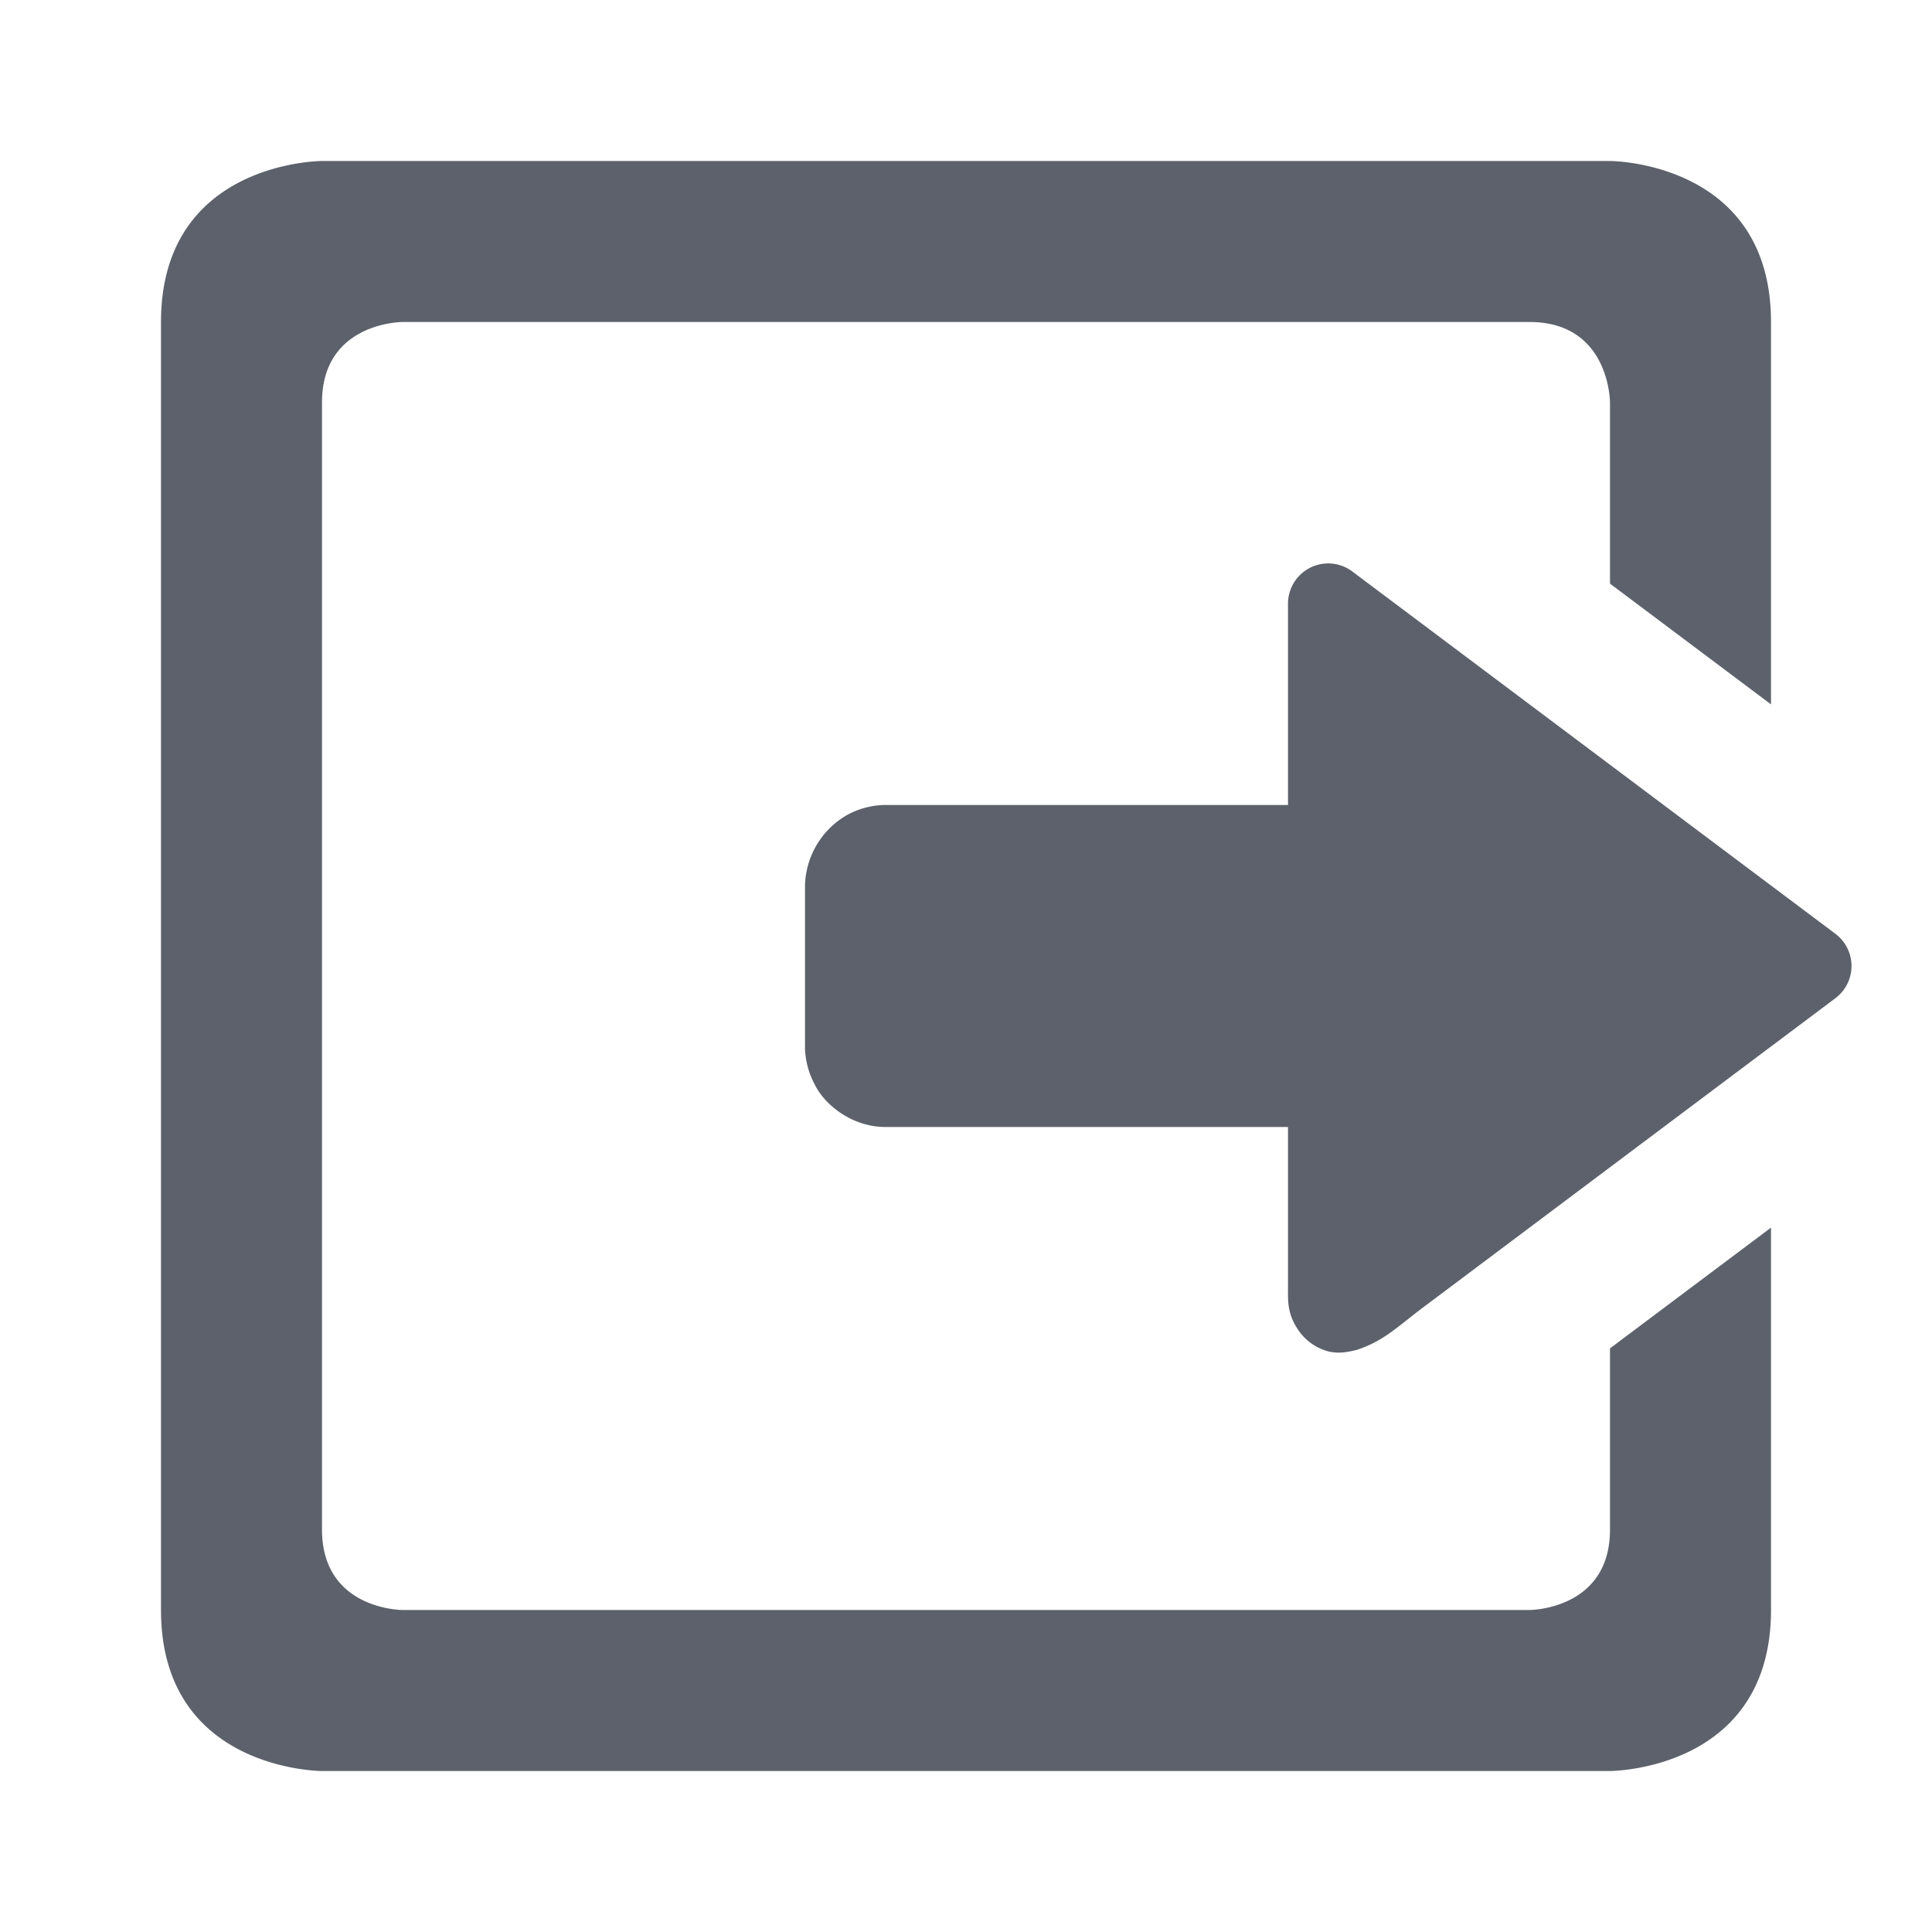<svg xmlns="http://www.w3.org/2000/svg" width="24" height="24" version="1.1">
 <path fill="#5c616c" d="M 4,2 C 4,2 2,2 2,4 V 20 C 2,22 4,22 4,22 H 20 C 20,22 22,22 22,20 V 15.25 L 20,16.75 V 19 C 20,20 19,20 19,20 H 5 C 5,20 4,20 4,19 V 5 C 4,4 5,4 5,4 H 19 C 20,4 20,5 20,5 V 7.25 L 22,8.75 V 4 C 22,2 20,2 20,2 Z M 16.47,7 A 0.5,0.5 0 0 0 16,7.5 V 10 H 11 C 11,10 10.77,9.99 10.53,10.12 A 1.04,1.04 0 0 0 10,11 V 13 C 10,13 9.99,13.23 10.12,13.47 10.24,13.72 10.58,14 11,14 H 16 V 16 C 16,16.17 15.99,16.33 16.14,16.54 A 0.658,0.658 0 0 0 16.51,16.79 C 16.65,16.82 16.76,16.79 16.85,16.77 17.19,16.66 17.36,16.48 17.68,16.24 L 22.8,12.4 A 0.5,0.5 0 0 0 22.8,11.6 L 16.8,7.1 A 0.5,0.5 0 0 0 16.47,7 Z"/>
</svg>
